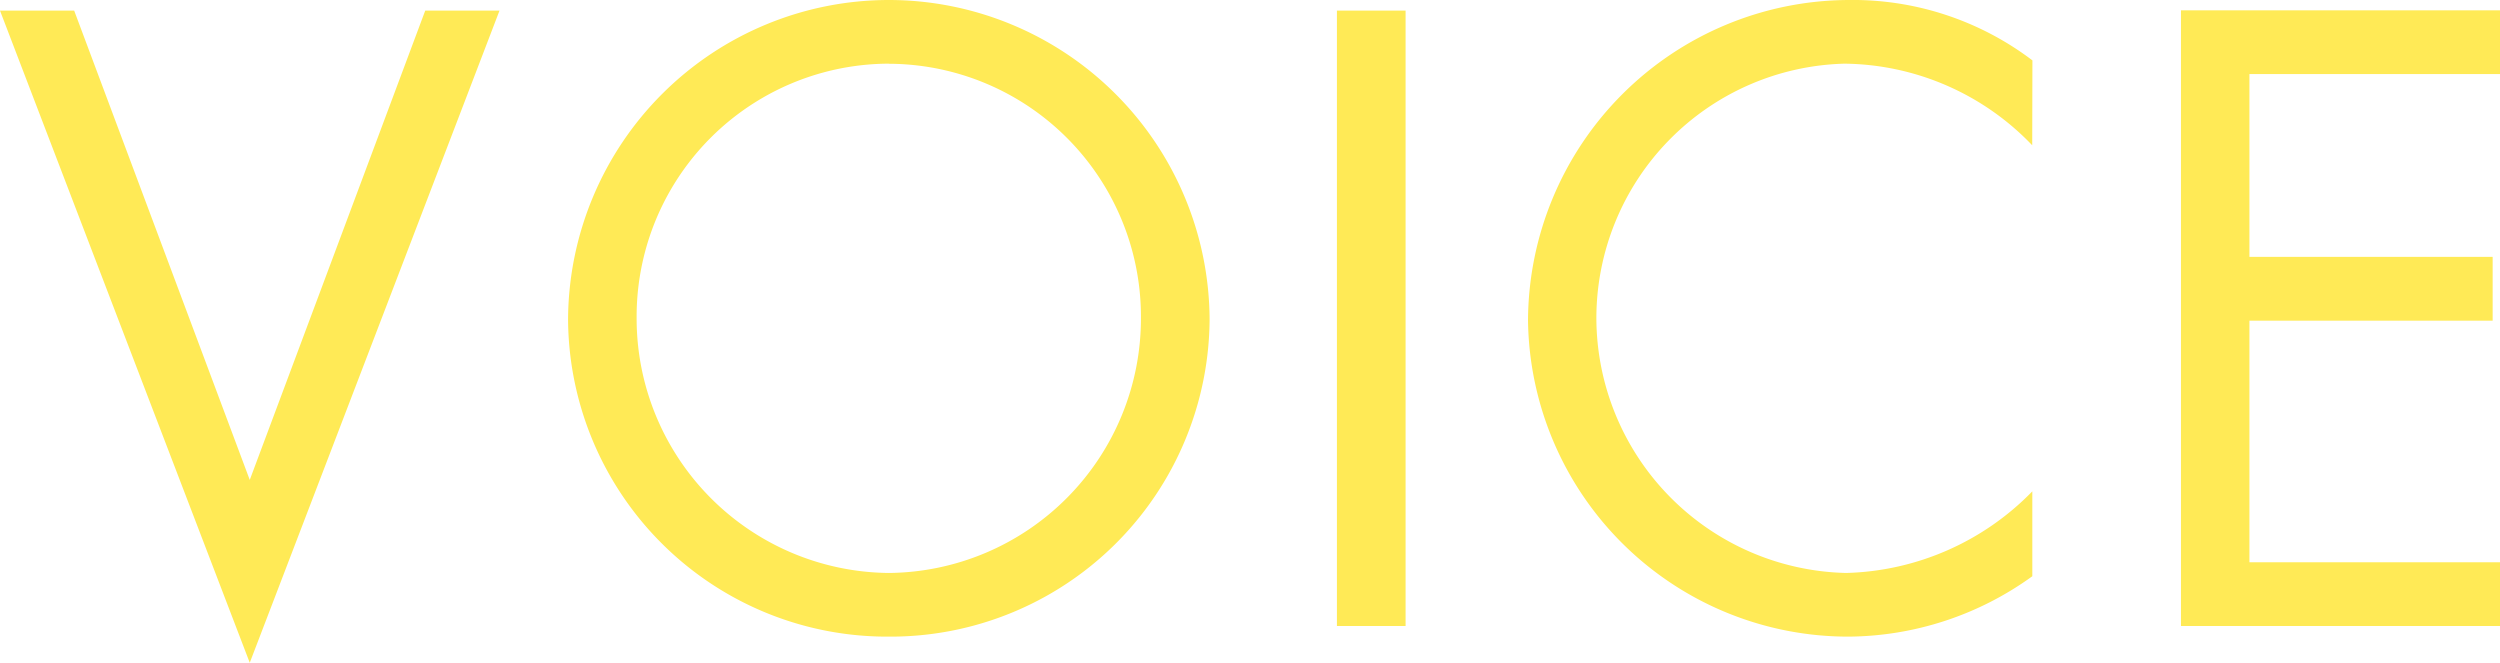 <svg xmlns="http://www.w3.org/2000/svg" width="98.016" height="25.984" viewBox="0 0 98.016 25.984">
  <path id="パス_5966" data-name="パス 5966" d="M3.1-24.128H.192L9.984,1.44l9.792-25.568H16.864l-6.88,18.4Zm31.936-.416A12.585,12.585,0,0,0,22.464-12.032,12.51,12.51,0,0,0,35.04.416,12.51,12.51,0,0,0,47.616-12.032,12.585,12.585,0,0,0,35.04-24.544Zm0,2.5a9.915,9.915,0,0,1,9.888,9.984A9.977,9.977,0,0,1,35.04-2.08a9.977,9.977,0,0,1-9.888-9.984A9.915,9.915,0,0,1,35.04-22.048ZM55.3-24.128H52.608V0H55.3Zm24.576,1.952a11.649,11.649,0,0,0-7.2-2.368A12.619,12.619,0,0,0,60.1-11.968,12.559,12.559,0,0,0,72.672.416a12.426,12.426,0,0,0,7.2-2.368V-5.28a10.563,10.563,0,0,1-7.3,3.2,10.021,10.021,0,0,1-9.792-9.984,9.987,9.987,0,0,1,9.728-9.984,10.327,10.327,0,0,1,7.36,3.2ZM85.7,0H98.208V-2.5H88.384v-9.472H97.92v-2.5H88.384v-7.168h9.824v-2.5H85.7Z" transform="translate(-0.192 24.544)" fill="#ffea56"/>
</svg>
